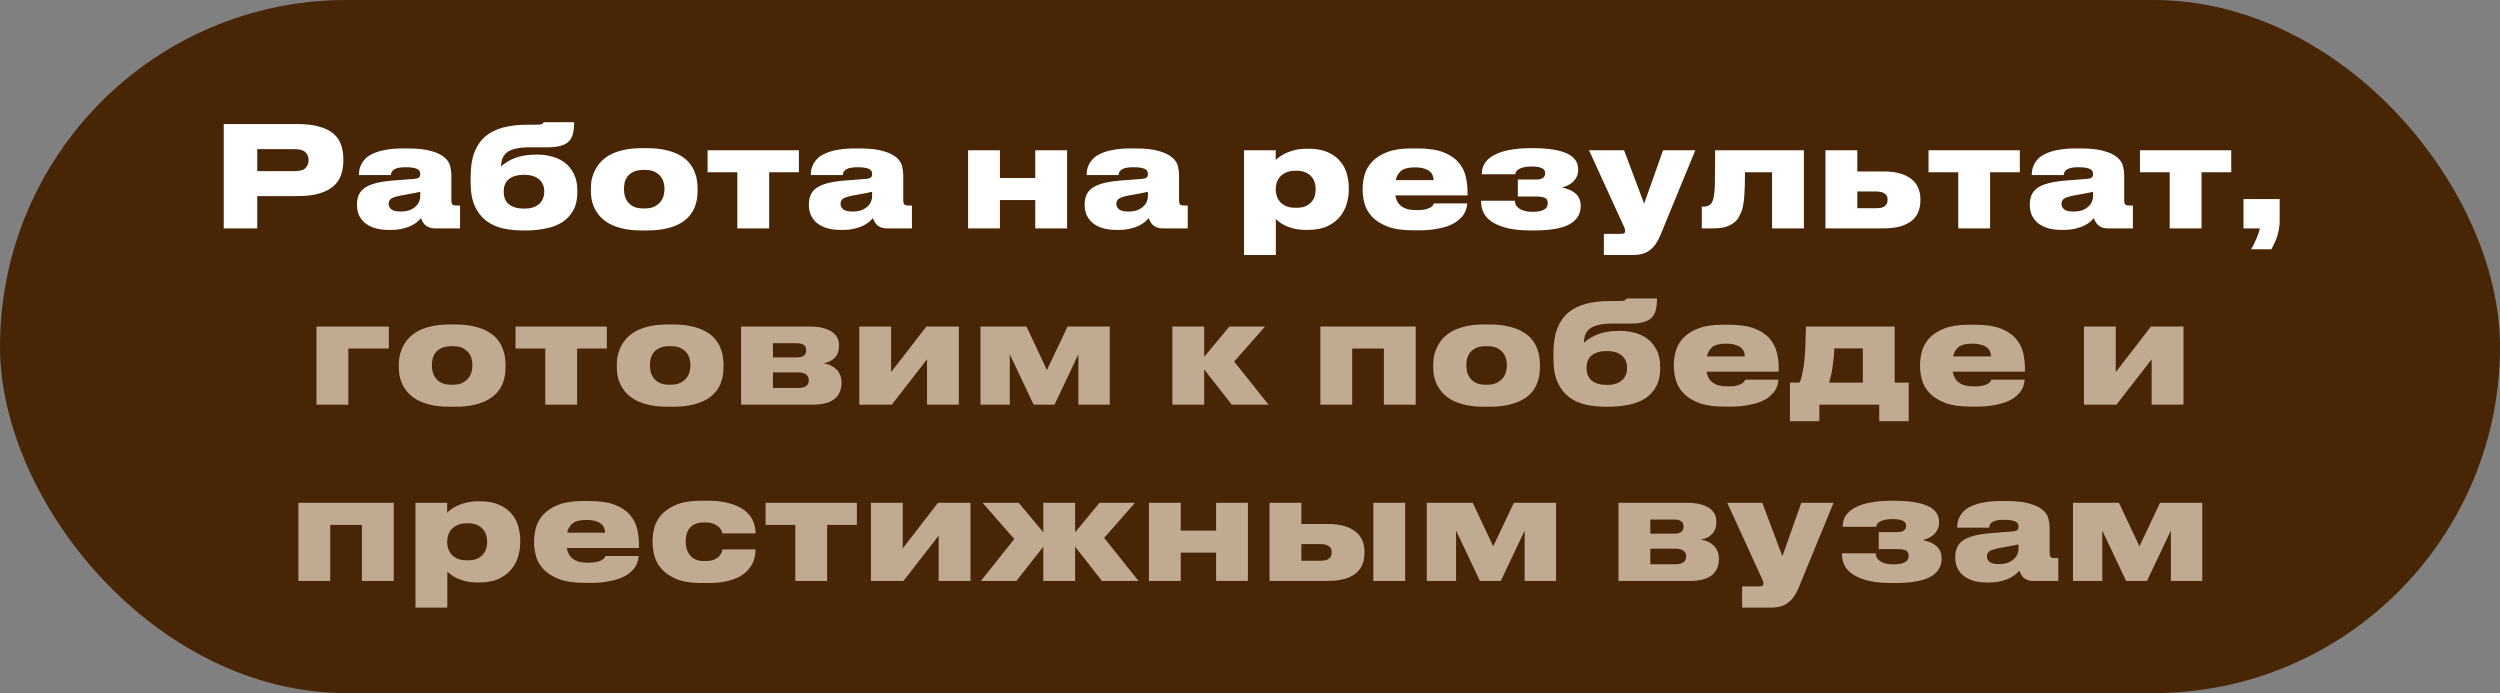 <?xml version="1.0" encoding="UTF-8"?> <svg xmlns="http://www.w3.org/2000/svg" width="624" height="173" viewBox="0 0 624 173" fill="none"><rect x="0" y="0" width="624" height="173" fill="#808080" stroke="none"/><rect width="624" height="173" rx="86.5" fill="#472505"></rect><path d="M64.209 48.95V57H55.844V30.96H74.184C76.424 30.96 78.279 31.182 79.749 31.625C81.243 32.045 82.421 32.64 83.284 33.41C84.171 34.18 84.789 35.102 85.139 36.175C85.513 37.225 85.699 38.392 85.699 39.675V40.095C85.699 41.355 85.513 42.533 85.139 43.63C84.789 44.703 84.171 45.637 83.284 46.43C82.397 47.223 81.207 47.842 79.714 48.285C78.244 48.728 76.401 48.95 74.184 48.95H64.209ZM64.209 42.72H73.484C74.791 42.72 75.701 42.475 76.214 41.985C76.751 41.472 77.019 40.807 77.019 39.99V39.885C77.019 39.115 76.751 38.485 76.214 37.995C75.701 37.482 74.791 37.225 73.484 37.225H64.209V42.72ZM99.987 52.8C100.874 52.8 101.632 52.683 102.262 52.45C102.892 52.193 103.394 51.878 103.767 51.505C104.164 51.132 104.444 50.735 104.607 50.315C104.794 49.872 104.887 49.463 104.887 49.09V47.865C104.561 47.958 104.036 48.075 103.312 48.215C102.589 48.355 101.807 48.495 100.967 48.635C99.427 48.892 98.377 49.172 97.817 49.475C97.281 49.778 97.012 50.233 97.012 50.84V50.91C97.012 51.447 97.246 51.902 97.712 52.275C98.179 52.625 98.937 52.8 99.987 52.8ZM105.097 54.445C104.911 54.655 104.631 54.935 104.257 55.285C103.884 55.612 103.394 55.938 102.787 56.265C102.204 56.568 101.481 56.825 100.617 57.035C99.754 57.268 98.739 57.385 97.572 57.385H96.977C95.624 57.385 94.446 57.222 93.442 56.895C92.462 56.568 91.646 56.125 90.992 55.565C90.362 55.005 89.884 54.352 89.557 53.605C89.254 52.835 89.102 52.018 89.102 51.155V51.015C89.102 50.152 89.242 49.382 89.522 48.705C89.826 48.005 90.316 47.41 90.992 46.92C91.692 46.43 92.614 46.033 93.757 45.73C94.901 45.427 96.324 45.205 98.027 45.065L103.452 44.645C103.989 44.598 104.362 44.482 104.572 44.295C104.782 44.108 104.887 43.84 104.887 43.49V43.455C104.887 43.245 104.852 43.035 104.782 42.825C104.712 42.615 104.549 42.428 104.292 42.265C104.036 42.102 103.662 41.973 103.172 41.88C102.706 41.787 102.064 41.74 101.247 41.74H101.142C100.326 41.74 99.672 41.81 99.182 41.95C98.716 42.09 98.366 42.265 98.132 42.475C97.899 42.685 97.747 42.907 97.677 43.14C97.607 43.35 97.572 43.537 97.572 43.7H89.592V43.665C89.592 43.292 89.627 42.872 89.697 42.405C89.791 41.915 89.966 41.425 90.222 40.935C90.479 40.445 90.841 39.967 91.307 39.5C91.797 39.033 92.451 38.625 93.267 38.275C94.084 37.902 95.087 37.61 96.277 37.4C97.467 37.167 98.902 37.05 100.582 37.05H101.702C104.246 37.05 106.241 37.272 107.687 37.715C109.157 38.135 110.254 38.672 110.977 39.325C111.724 39.978 112.191 40.702 112.377 41.495C112.564 42.265 112.657 43 112.657 43.7V49.93C112.657 50.397 112.727 50.747 112.867 50.98C113.031 51.19 113.381 51.295 113.917 51.295H114.827V57H108.387C107.897 57 107.466 56.918 107.092 56.755C106.719 56.592 106.392 56.393 106.112 56.16C105.856 55.903 105.646 55.623 105.482 55.32C105.319 55.017 105.191 54.725 105.097 54.445ZM144.107 48.005C144.107 49.825 143.757 51.342 143.057 52.555C142.38 53.768 141.458 54.748 140.292 55.495C139.125 56.218 137.76 56.732 136.197 57.035C134.633 57.362 132.977 57.525 131.227 57.525H130.527C128.753 57.525 127.073 57.35 125.487 57C123.923 56.627 122.547 55.997 121.357 55.11C120.167 54.2 119.222 52.987 118.522 51.47C117.822 49.93 117.472 47.982 117.472 45.625V44.12C117.472 41.74 117.775 39.733 118.382 38.1C119.012 36.443 119.922 35.102 121.112 34.075C122.325 33.048 123.807 32.302 125.557 31.835C127.307 31.368 129.325 31.135 131.612 31.135H133.327C133.84 31.135 134.248 31.123 134.552 31.1C134.855 31.077 135.077 31.042 135.217 30.995C135.38 30.925 135.485 30.855 135.532 30.785C135.602 30.715 135.66 30.622 135.707 30.505H143.302C143.302 31.602 143.208 32.547 143.022 33.34C142.835 34.133 142.485 34.787 141.972 35.3C141.458 35.813 140.758 36.187 139.872 36.42C138.985 36.653 137.842 36.77 136.442 36.77H132.137C130.83 36.77 129.722 36.875 128.812 37.085C127.925 37.272 127.202 37.563 126.642 37.96C126.105 38.357 125.708 38.858 125.452 39.465C125.218 40.048 125.09 40.748 125.067 41.565C126 40.678 127.167 39.967 128.567 39.43C129.99 38.87 131.787 38.59 133.957 38.59H134.307C135.473 38.59 136.64 38.753 137.807 39.08C138.973 39.383 140.023 39.885 140.957 40.585C141.89 41.285 142.648 42.218 143.232 43.385C143.815 44.528 144.107 45.94 144.107 47.62V48.005ZM130.982 52.065C131.682 52.065 132.323 51.983 132.907 51.82C133.49 51.633 134.003 51.365 134.447 51.015C134.89 50.665 135.228 50.222 135.462 49.685C135.718 49.148 135.847 48.518 135.847 47.795C135.847 47.095 135.718 46.488 135.462 45.975C135.228 45.438 134.89 45.007 134.447 44.68C134.027 44.33 133.513 44.073 132.907 43.91C132.323 43.723 131.693 43.63 131.017 43.63H130.667C129.197 43.63 128.007 43.968 127.097 44.645C126.187 45.322 125.732 46.383 125.732 47.83C125.732 49.277 126.187 50.35 127.097 51.05C128.007 51.727 129.197 52.065 130.667 52.065H130.982ZM160.256 57.525C158.39 57.525 156.768 57.362 155.391 57.035C154.038 56.708 152.883 56.277 151.926 55.74C150.993 55.18 150.235 54.562 149.651 53.885C149.068 53.185 148.613 52.473 148.286 51.75C147.96 51.003 147.738 50.268 147.621 49.545C147.528 48.822 147.481 48.168 147.481 47.585V47.095C147.481 46.512 147.528 45.87 147.621 45.17C147.738 44.447 147.96 43.712 148.286 42.965C148.613 42.195 149.068 41.46 149.651 40.76C150.235 40.037 150.993 39.395 151.926 38.835C152.86 38.275 154.003 37.832 155.356 37.505C156.733 37.155 158.355 36.98 160.221 36.98H161.411C163.348 36.98 165.005 37.155 166.381 37.505C167.758 37.832 168.913 38.275 169.846 38.835C170.803 39.395 171.561 40.037 172.121 40.76C172.681 41.46 173.101 42.183 173.381 42.93C173.685 43.677 173.883 44.412 173.976 45.135C174.07 45.858 174.116 46.5 174.116 47.06V47.62C174.116 48.203 174.07 48.857 173.976 49.58C173.883 50.28 173.685 51.003 173.381 51.75C173.101 52.473 172.67 53.185 172.086 53.885C171.526 54.562 170.768 55.18 169.811 55.74C168.878 56.277 167.723 56.708 166.346 57.035C164.97 57.362 163.313 57.525 161.376 57.525H160.256ZM160.956 52.03C161.936 52.03 162.741 51.867 163.371 51.54C164.001 51.213 164.503 50.817 164.876 50.35C165.25 49.86 165.506 49.335 165.646 48.775C165.786 48.192 165.856 47.655 165.856 47.165C165.856 46.652 165.786 46.115 165.646 45.555C165.506 44.995 165.25 44.482 164.876 44.015C164.503 43.548 164.001 43.163 163.371 42.86C162.741 42.557 161.936 42.405 160.956 42.405H160.641C159.638 42.405 158.81 42.557 158.156 42.86C157.526 43.163 157.025 43.548 156.651 44.015C156.301 44.482 156.056 44.995 155.916 45.555C155.8 46.115 155.741 46.652 155.741 47.165C155.741 47.655 155.8 48.192 155.916 48.775C156.056 49.335 156.301 49.86 156.651 50.35C157.025 50.84 157.526 51.248 158.156 51.575C158.81 51.878 159.638 52.03 160.641 52.03H160.956ZM184.036 43H176.616V37.505H199.401V43H191.981V57H184.036V43ZM212.78 52.8C213.667 52.8 214.425 52.683 215.055 52.45C215.685 52.193 216.187 51.878 216.56 51.505C216.957 51.132 217.237 50.735 217.4 50.315C217.587 49.872 217.68 49.463 217.68 49.09V47.865C217.354 47.958 216.829 48.075 216.105 48.215C215.382 48.355 214.6 48.495 213.76 48.635C212.22 48.892 211.17 49.172 210.61 49.475C210.074 49.778 209.805 50.233 209.805 50.84V50.91C209.805 51.447 210.039 51.902 210.505 52.275C210.972 52.625 211.73 52.8 212.78 52.8ZM217.89 54.445C217.704 54.655 217.424 54.935 217.05 55.285C216.677 55.612 216.187 55.938 215.58 56.265C214.997 56.568 214.274 56.825 213.41 57.035C212.547 57.268 211.532 57.385 210.365 57.385H209.77C208.417 57.385 207.239 57.222 206.235 56.895C205.255 56.568 204.439 56.125 203.785 55.565C203.155 55.005 202.677 54.352 202.35 53.605C202.047 52.835 201.895 52.018 201.895 51.155V51.015C201.895 50.152 202.035 49.382 202.315 48.705C202.619 48.005 203.109 47.41 203.785 46.92C204.485 46.43 205.407 46.033 206.55 45.73C207.694 45.427 209.117 45.205 210.82 45.065L216.245 44.645C216.782 44.598 217.155 44.482 217.365 44.295C217.575 44.108 217.68 43.84 217.68 43.49V43.455C217.68 43.245 217.645 43.035 217.575 42.825C217.505 42.615 217.342 42.428 217.085 42.265C216.829 42.102 216.455 41.973 215.965 41.88C215.499 41.787 214.857 41.74 214.04 41.74H213.935C213.119 41.74 212.465 41.81 211.975 41.95C211.509 42.09 211.159 42.265 210.925 42.475C210.692 42.685 210.54 42.907 210.47 43.14C210.4 43.35 210.365 43.537 210.365 43.7H202.385V43.665C202.385 43.292 202.42 42.872 202.49 42.405C202.584 41.915 202.759 41.425 203.015 40.935C203.272 40.445 203.634 39.967 204.1 39.5C204.59 39.033 205.244 38.625 206.06 38.275C206.877 37.902 207.88 37.61 209.07 37.4C210.26 37.167 211.695 37.05 213.375 37.05H214.495C217.039 37.05 219.034 37.272 220.48 37.715C221.95 38.135 223.047 38.672 223.77 39.325C224.517 39.978 224.984 40.702 225.17 41.495C225.357 42.265 225.45 43 225.45 43.7V49.93C225.45 50.397 225.52 50.747 225.66 50.98C225.824 51.19 226.174 51.295 226.71 51.295H227.62V57H221.18C220.69 57 220.259 56.918 219.885 56.755C219.512 56.592 219.185 56.393 218.905 56.16C218.649 55.903 218.439 55.623 218.275 55.32C218.112 55.017 217.984 54.725 217.89 54.445ZM241.636 57V37.505H249.581V44.435H258.401V37.505H266.346V57H258.401V49.93H249.581V57H241.636ZM281.618 52.8C282.505 52.8 283.263 52.683 283.893 52.45C284.523 52.193 285.025 51.878 285.398 51.505C285.795 51.132 286.075 50.735 286.238 50.315C286.425 49.872 286.518 49.463 286.518 49.09V47.865C286.192 47.958 285.667 48.075 284.943 48.215C284.22 48.355 283.438 48.495 282.598 48.635C281.058 48.892 280.008 49.172 279.448 49.475C278.912 49.778 278.643 50.233 278.643 50.84V50.91C278.643 51.447 278.877 51.902 279.343 52.275C279.81 52.625 280.568 52.8 281.618 52.8ZM286.728 54.445C286.542 54.655 286.262 54.935 285.888 55.285C285.515 55.612 285.025 55.938 284.418 56.265C283.835 56.568 283.112 56.825 282.248 57.035C281.385 57.268 280.37 57.385 279.203 57.385H278.608C277.255 57.385 276.077 57.222 275.073 56.895C274.093 56.568 273.277 56.125 272.623 55.565C271.993 55.005 271.515 54.352 271.188 53.605C270.885 52.835 270.733 52.018 270.733 51.155V51.015C270.733 50.152 270.873 49.382 271.153 48.705C271.457 48.005 271.947 47.41 272.623 46.92C273.323 46.43 274.245 46.033 275.388 45.73C276.532 45.427 277.955 45.205 279.658 45.065L285.083 44.645C285.62 44.598 285.993 44.482 286.203 44.295C286.413 44.108 286.518 43.84 286.518 43.49V43.455C286.518 43.245 286.483 43.035 286.413 42.825C286.343 42.615 286.18 42.428 285.923 42.265C285.667 42.102 285.293 41.973 284.803 41.88C284.337 41.787 283.695 41.74 282.878 41.74H282.773C281.957 41.74 281.303 41.81 280.813 41.95C280.347 42.09 279.997 42.265 279.763 42.475C279.53 42.685 279.378 42.907 279.308 43.14C279.238 43.35 279.203 43.537 279.203 43.7H271.223V43.665C271.223 43.292 271.258 42.872 271.328 42.405C271.422 41.915 271.597 41.425 271.853 40.935C272.11 40.445 272.472 39.967 272.938 39.5C273.428 39.033 274.082 38.625 274.898 38.275C275.715 37.902 276.718 37.61 277.908 37.4C279.098 37.167 280.533 37.05 282.213 37.05H283.333C285.877 37.05 287.872 37.272 289.318 37.715C290.788 38.135 291.885 38.672 292.608 39.325C293.355 39.978 293.822 40.702 294.008 41.495C294.195 42.265 294.288 43 294.288 43.7V49.93C294.288 50.397 294.358 50.747 294.498 50.98C294.662 51.19 295.012 51.295 295.548 51.295H296.458V57H290.018C289.528 57 289.097 56.918 288.723 56.755C288.35 56.592 288.023 56.393 287.743 56.16C287.487 55.903 287.277 55.623 287.113 55.32C286.95 55.017 286.822 54.725 286.728 54.445ZM328.394 47.165C328.394 46.675 328.324 46.173 328.184 45.66C328.044 45.123 327.787 44.633 327.414 44.19C327.064 43.723 326.574 43.35 325.944 43.07C325.337 42.767 324.555 42.615 323.599 42.615H323.319C322.385 42.615 321.604 42.767 320.974 43.07C320.344 43.35 319.842 43.712 319.469 44.155C319.095 44.598 318.827 45.088 318.664 45.625C318.5 46.162 318.419 46.675 318.419 47.165V47.34C318.419 47.83 318.5 48.343 318.664 48.88C318.827 49.417 319.095 49.907 319.469 50.35C319.842 50.793 320.344 51.155 320.974 51.435C321.604 51.715 322.385 51.855 323.319 51.855H323.599C324.555 51.855 325.337 51.715 325.944 51.435C326.574 51.132 327.064 50.758 327.414 50.315C327.787 49.848 328.044 49.358 328.184 48.845C328.324 48.308 328.394 47.795 328.394 47.305V47.165ZM310.509 37.505H318.419V39.955C318.629 39.722 318.944 39.453 319.364 39.15C319.807 38.823 320.344 38.508 320.974 38.205C321.627 37.902 322.385 37.645 323.249 37.435C324.135 37.225 325.139 37.12 326.259 37.12H326.609C328.522 37.12 330.12 37.412 331.404 37.995C332.687 38.555 333.714 39.302 334.484 40.235C335.277 41.145 335.837 42.183 336.164 43.35C336.49 44.517 336.654 45.695 336.654 46.885V47.48C336.654 48.577 336.479 49.708 336.129 50.875C335.802 52.042 335.242 53.115 334.449 54.095C333.655 55.052 332.605 55.845 331.299 56.475C329.992 57.082 328.359 57.385 326.399 57.385H326.014C324.894 57.385 323.902 57.28 323.039 57.07C322.199 56.86 321.464 56.615 320.834 56.335C320.227 56.032 319.725 55.728 319.329 55.425C318.955 55.122 318.664 54.877 318.454 54.69V63.65H310.509V37.505ZM353.139 41.775C351.552 41.775 350.409 42.067 349.709 42.65C349.009 43.233 348.565 44.003 348.379 44.96H357.829C357.829 44.587 357.759 44.213 357.619 43.84C357.502 43.467 357.269 43.128 356.919 42.825C356.592 42.522 356.125 42.277 355.519 42.09C354.912 41.88 354.119 41.775 353.139 41.775ZM366.229 50.77C366.205 51.097 366.135 51.493 366.019 51.96C365.925 52.403 365.727 52.882 365.424 53.395C365.12 53.885 364.689 54.375 364.129 54.865C363.569 55.355 362.845 55.798 361.959 56.195C361.072 56.568 359.987 56.872 358.704 57.105C357.42 57.362 355.904 57.49 354.154 57.49H352.719C350.152 57.49 348.052 57.187 346.419 56.58C344.785 55.95 343.502 55.157 342.569 54.2C341.635 53.22 340.994 52.147 340.644 50.98C340.294 49.79 340.119 48.635 340.119 47.515V47.025C340.119 45.905 340.282 44.762 340.609 43.595C340.959 42.405 341.577 41.332 342.464 40.375C343.374 39.395 344.61 38.602 346.174 37.995C347.76 37.365 349.79 37.05 352.264 37.05H353.804C356.464 37.05 358.61 37.365 360.244 37.995C361.877 38.625 363.137 39.465 364.024 40.515C364.934 41.542 365.54 42.72 365.844 44.05C366.147 45.357 366.299 46.698 366.299 48.075V48.775H348.274C348.367 49.312 348.53 49.813 348.764 50.28C348.997 50.723 349.324 51.108 349.744 51.435C350.164 51.762 350.689 52.018 351.319 52.205C351.972 52.368 352.765 52.45 353.699 52.45C354.585 52.45 355.297 52.38 355.834 52.24C356.37 52.1 356.79 51.937 357.094 51.75C357.397 51.563 357.595 51.377 357.689 51.19C357.805 51.003 357.887 50.863 357.934 50.77H366.229ZM394.534 51.505C394.534 53.442 393.601 54.935 391.734 55.985C389.868 57.012 386.893 57.525 382.809 57.525H382.179C379.963 57.525 378.061 57.35 376.474 57C374.911 56.627 373.616 56.125 372.589 55.495C371.586 54.865 370.851 54.118 370.384 53.255C369.918 52.368 369.684 51.412 369.684 50.385V50.105H378.119C378.143 50.642 378.283 51.085 378.539 51.435C378.819 51.785 379.158 52.065 379.554 52.275C379.974 52.485 380.441 52.637 380.954 52.73C381.468 52.823 381.993 52.87 382.529 52.87C383.719 52.87 384.641 52.707 385.294 52.38C385.971 52.053 386.309 51.517 386.309 50.77V50.7C386.309 50.023 386.064 49.58 385.574 49.37C385.084 49.16 384.349 49.055 383.369 49.055H378.854V44.82H383.369C384.116 44.82 384.688 44.692 385.084 44.435C385.481 44.178 385.679 43.782 385.679 43.245V43.175C385.679 42.638 385.411 42.242 384.874 41.985C384.338 41.705 383.474 41.565 382.284 41.565C381.094 41.565 380.138 41.728 379.414 42.055C378.691 42.358 378.294 42.837 378.224 43.49H369.859V43.385C369.859 42.312 370.139 41.378 370.699 40.585C371.283 39.768 372.099 39.103 373.149 38.59C374.199 38.053 375.471 37.657 376.964 37.4C378.481 37.12 380.173 36.98 382.039 36.98H382.599C386.309 36.98 389.121 37.412 391.034 38.275C392.948 39.115 393.904 40.445 393.904 42.265V42.405C393.904 43.105 393.764 43.712 393.484 44.225C393.228 44.738 392.889 45.17 392.469 45.52C392.073 45.87 391.629 46.15 391.139 46.36C390.673 46.547 390.241 46.687 389.844 46.78C390.334 46.897 390.848 47.048 391.384 47.235C391.944 47.422 392.458 47.69 392.924 48.04C393.391 48.367 393.776 48.798 394.079 49.335C394.383 49.872 394.534 50.525 394.534 51.295V51.505ZM400.33 58.365H404.74C405.347 58.365 405.65 58.132 405.65 57.665C405.65 57.478 405.603 57.257 405.51 57C405.44 56.767 405.288 56.417 405.055 55.95L396.62 37.505H405.37L410.375 50.84L415.1 37.505H423.15L414.4 58.785C413.723 60.418 412.86 61.632 411.81 62.425C410.783 63.242 409.395 63.65 407.645 63.65H400.33V58.365ZM442.305 43H435.55C435.55 45.427 435.492 47.422 435.375 48.985C435.259 50.548 435.037 51.773 434.71 52.66C434.524 53.15 434.29 53.652 434.01 54.165C433.754 54.678 433.357 55.145 432.82 55.565C432.307 55.985 431.63 56.335 430.79 56.615C429.95 56.872 428.865 57 427.535 57H424.77V51.575H425.19C425.797 51.575 426.31 51.435 426.73 51.155C427.174 50.875 427.489 50.315 427.675 49.475C427.769 49.078 427.839 48.635 427.885 48.145C427.955 47.655 428.002 46.99 428.025 46.15C428.049 45.287 428.06 44.167 428.06 42.79C428.084 41.413 428.095 39.652 428.095 37.505H450.25V57H442.305V43ZM455.635 37.505H463.58V42.79H470.09C471.747 42.79 473.158 42.965 474.325 43.315C475.515 43.665 476.472 44.155 477.195 44.785C477.942 45.392 478.478 46.115 478.805 46.955C479.155 47.772 479.33 48.658 479.33 49.615V50.035C479.33 51.085 479.155 52.042 478.805 52.905C478.478 53.745 477.942 54.468 477.195 55.075C476.472 55.682 475.515 56.16 474.325 56.51C473.158 56.837 471.747 57 470.09 57H455.635V37.505ZM468.41 51.96C468.737 51.96 469.063 51.937 469.39 51.89C469.717 51.82 470.008 51.715 470.265 51.575C470.522 51.412 470.732 51.202 470.895 50.945C471.058 50.665 471.14 50.315 471.14 49.895V49.79C471.14 49.393 471.058 49.067 470.895 48.81C470.732 48.553 470.522 48.355 470.265 48.215C470.008 48.052 469.717 47.947 469.39 47.9C469.063 47.83 468.737 47.795 468.41 47.795H463.58V51.96H468.41ZM488.782 43H481.362V37.505H504.147V43H496.727V57H488.782V43ZM517.526 52.8C518.413 52.8 519.171 52.683 519.801 52.45C520.431 52.193 520.933 51.878 521.306 51.505C521.703 51.132 521.983 50.735 522.146 50.315C522.333 49.872 522.426 49.463 522.426 49.09V47.865C522.1 47.958 521.575 48.075 520.851 48.215C520.128 48.355 519.346 48.495 518.506 48.635C516.966 48.892 515.916 49.172 515.356 49.475C514.82 49.778 514.551 50.233 514.551 50.84V50.91C514.551 51.447 514.785 51.902 515.251 52.275C515.718 52.625 516.476 52.8 517.526 52.8ZM522.636 54.445C522.45 54.655 522.17 54.935 521.796 55.285C521.423 55.612 520.933 55.938 520.326 56.265C519.743 56.568 519.02 56.825 518.156 57.035C517.293 57.268 516.278 57.385 515.111 57.385H514.516C513.163 57.385 511.985 57.222 510.981 56.895C510.001 56.568 509.185 56.125 508.531 55.565C507.901 55.005 507.423 54.352 507.096 53.605C506.793 52.835 506.641 52.018 506.641 51.155V51.015C506.641 50.152 506.781 49.382 507.061 48.705C507.365 48.005 507.855 47.41 508.531 46.92C509.231 46.43 510.153 46.033 511.296 45.73C512.44 45.427 513.863 45.205 515.566 45.065L520.991 44.645C521.528 44.598 521.901 44.482 522.111 44.295C522.321 44.108 522.426 43.84 522.426 43.49V43.455C522.426 43.245 522.391 43.035 522.321 42.825C522.251 42.615 522.088 42.428 521.831 42.265C521.575 42.102 521.201 41.973 520.711 41.88C520.245 41.787 519.603 41.74 518.786 41.74H518.681C517.865 41.74 517.211 41.81 516.721 41.95C516.255 42.09 515.905 42.265 515.671 42.475C515.438 42.685 515.286 42.907 515.216 43.14C515.146 43.35 515.111 43.537 515.111 43.7H507.131V43.665C507.131 43.292 507.166 42.872 507.236 42.405C507.33 41.915 507.505 41.425 507.761 40.935C508.018 40.445 508.38 39.967 508.846 39.5C509.336 39.033 509.99 38.625 510.806 38.275C511.623 37.902 512.626 37.61 513.816 37.4C515.006 37.167 516.441 37.05 518.121 37.05H519.241C521.785 37.05 523.78 37.272 525.226 37.715C526.696 38.135 527.793 38.672 528.516 39.325C529.263 39.978 529.73 40.702 529.916 41.495C530.103 42.265 530.196 43 530.196 43.7V49.93C530.196 50.397 530.266 50.747 530.406 50.98C530.57 51.19 530.92 51.295 531.456 51.295H532.366V57H525.926C525.436 57 525.005 56.918 524.631 56.755C524.258 56.592 523.931 56.393 523.651 56.16C523.395 55.903 523.185 55.623 523.021 55.32C522.858 55.017 522.73 54.725 522.636 54.445ZM541.556 43H534.136V37.505H556.921V43H549.501V57H541.556V43ZM561.865 62.215C562.332 61.445 562.775 60.57 563.195 59.59C563.615 58.633 563.907 57.77 564.07 57H559.975V49.685H569.005V55.32C569.005 55.997 568.935 56.662 568.795 57.315C568.678 57.992 568.515 58.633 568.305 59.24C568.095 59.847 567.862 60.395 567.605 60.885C567.372 61.398 567.15 61.842 566.94 62.215H561.865Z" fill="white"></path><path d="M78.992 81.505H97.052V87H86.937V101H78.992V81.505ZM112.319 101.525C110.453 101.525 108.831 101.362 107.454 101.035C106.101 100.708 104.946 100.277 103.989 99.74C103.056 99.18 102.298 98.562 101.714 97.885C101.131 97.185 100.676 96.473 100.349 95.75C100.023 95.003 99.801 94.268 99.684 93.545C99.591 92.822 99.544 92.168 99.544 91.585V91.095C99.544 90.512 99.591 89.87 99.684 89.17C99.801 88.447 100.023 87.712 100.349 86.965C100.676 86.195 101.131 85.46 101.714 84.76C102.298 84.037 103.056 83.395 103.989 82.835C104.923 82.275 106.066 81.832 107.419 81.505C108.796 81.155 110.418 80.98 112.284 80.98H113.474C115.411 80.98 117.068 81.155 118.444 81.505C119.821 81.832 120.976 82.275 121.909 82.835C122.866 83.395 123.624 84.037 124.184 84.76C124.744 85.46 125.164 86.183 125.444 86.93C125.748 87.677 125.946 88.412 126.039 89.135C126.133 89.858 126.179 90.5 126.179 91.06V91.62C126.179 92.203 126.133 92.857 126.039 93.58C125.946 94.28 125.748 95.003 125.444 95.75C125.164 96.473 124.733 97.185 124.149 97.885C123.589 98.562 122.831 99.18 121.874 99.74C120.941 100.277 119.786 100.708 118.409 101.035C117.033 101.362 115.376 101.525 113.439 101.525H112.319ZM113.019 96.03C113.999 96.03 114.804 95.867 115.434 95.54C116.064 95.213 116.566 94.817 116.939 94.35C117.313 93.86 117.569 93.335 117.709 92.775C117.849 92.192 117.919 91.655 117.919 91.165C117.919 90.652 117.849 90.115 117.709 89.555C117.569 88.995 117.313 88.482 116.939 88.015C116.566 87.548 116.064 87.163 115.434 86.86C114.804 86.557 113.999 86.405 113.019 86.405H112.704C111.701 86.405 110.873 86.557 110.219 86.86C109.589 87.163 109.088 87.548 108.714 88.015C108.364 88.482 108.119 88.995 107.979 89.555C107.863 90.115 107.804 90.652 107.804 91.165C107.804 91.655 107.863 92.192 107.979 92.775C108.119 93.335 108.364 93.86 108.714 94.35C109.088 94.84 109.589 95.248 110.219 95.575C110.873 95.878 111.701 96.03 112.704 96.03H113.019ZM136.099 87H128.679V81.505H151.464V87H144.044V101H136.099V87ZM166.733 101.525C164.867 101.525 163.245 101.362 161.868 101.035C160.515 100.708 159.36 100.277 158.403 99.74C157.47 99.18 156.712 98.562 156.128 97.885C155.545 97.185 155.09 96.473 154.763 95.75C154.437 95.003 154.215 94.268 154.098 93.545C154.005 92.822 153.958 92.168 153.958 91.585V91.095C153.958 90.512 154.005 89.87 154.098 89.17C154.215 88.447 154.437 87.712 154.763 86.965C155.09 86.195 155.545 85.46 156.128 84.76C156.712 84.037 157.47 83.395 158.403 82.835C159.337 82.275 160.48 81.832 161.833 81.505C163.21 81.155 164.832 80.98 166.698 80.98H167.888C169.825 80.98 171.482 81.155 172.858 81.505C174.235 81.832 175.39 82.275 176.323 82.835C177.28 83.395 178.038 84.037 178.598 84.76C179.158 85.46 179.578 86.183 179.858 86.93C180.162 87.677 180.36 88.412 180.453 89.135C180.547 89.858 180.593 90.5 180.593 91.06V91.62C180.593 92.203 180.547 92.857 180.453 93.58C180.36 94.28 180.162 95.003 179.858 95.75C179.578 96.473 179.147 97.185 178.563 97.885C178.003 98.562 177.245 99.18 176.288 99.74C175.355 100.277 174.2 100.708 172.823 101.035C171.447 101.362 169.79 101.525 167.853 101.525H166.733ZM167.433 96.03C168.413 96.03 169.218 95.867 169.848 95.54C170.478 95.213 170.98 94.817 171.353 94.35C171.727 93.86 171.983 93.335 172.123 92.775C172.263 92.192 172.333 91.655 172.333 91.165C172.333 90.652 172.263 90.115 172.123 89.555C171.983 88.995 171.727 88.482 171.353 88.015C170.98 87.548 170.478 87.163 169.848 86.86C169.218 86.557 168.413 86.405 167.433 86.405H167.118C166.115 86.405 165.287 86.557 164.633 86.86C164.003 87.163 163.502 87.548 163.128 88.015C162.778 88.482 162.533 88.995 162.393 89.555C162.277 90.115 162.218 90.652 162.218 91.165C162.218 91.655 162.277 92.192 162.393 92.775C162.533 93.335 162.778 93.86 163.128 94.35C163.502 94.84 164.003 95.248 164.633 95.575C165.287 95.878 166.115 96.03 167.118 96.03H167.433ZM184.983 101V81.505H202.168C204.385 81.505 206.146 81.902 207.453 82.695C208.76 83.488 209.413 84.655 209.413 86.195V86.37C209.413 87.607 209.051 88.587 208.328 89.31C207.628 90.033 206.695 90.488 205.528 90.675C206.111 90.745 206.671 90.908 207.208 91.165C207.768 91.398 208.258 91.713 208.678 92.11C209.098 92.483 209.425 92.95 209.658 93.51C209.915 94.07 210.043 94.7 210.043 95.4V95.54C210.043 97.313 209.448 98.667 208.258 99.6C207.091 100.533 205.295 101 202.868 101H184.983ZM198.843 89.205C199.683 89.205 200.29 89.053 200.663 88.75C201.036 88.447 201.223 88.015 201.223 87.455V87.35C201.223 86.813 201.036 86.405 200.663 86.125C200.29 85.822 199.683 85.67 198.843 85.67H192.928V89.205H198.843ZM199.123 96.835C200.943 96.835 201.853 96.228 201.853 95.015V94.805C201.853 94.245 201.643 93.802 201.223 93.475C200.803 93.125 200.103 92.95 199.123 92.95H192.928V96.835H199.123ZM222.6 101H214.48V81.505H222.425V92.88L231.21 81.505H239.33V101H231.385V89.695L222.6 101ZM252.044 101H244.729V81.505H256.209L261.319 92.355L266.464 81.505H276.999V101H269.159V88.435L263.209 101H257.994L252.044 88.435V101ZM300.561 92.215V101H292.616V81.505H300.561V89.065L306.861 81.505H315.751L308.051 90.255L316.626 101H307.456L300.561 92.215ZM329.563 81.505H353.363V101H345.418V87H337.508V101H329.563V81.505ZM370.513 101.525C368.646 101.525 367.024 101.362 365.648 101.035C364.294 100.708 363.139 100.277 362.183 99.74C361.249 99.18 360.491 98.562 359.908 97.885C359.324 97.185 358.869 96.473 358.543 95.75C358.216 95.003 357.994 94.268 357.878 93.545C357.784 92.822 357.738 92.168 357.738 91.585V91.095C357.738 90.512 357.784 89.87 357.878 89.17C357.994 88.447 358.216 87.712 358.543 86.965C358.869 86.195 359.324 85.46 359.908 84.76C360.491 84.037 361.249 83.395 362.183 82.835C363.116 82.275 364.259 81.832 365.613 81.505C366.989 81.155 368.611 80.98 370.478 80.98H371.668C373.604 80.98 375.261 81.155 376.638 81.505C378.014 81.832 379.169 82.275 380.103 82.835C381.059 83.395 381.818 84.037 382.378 84.76C382.938 85.46 383.358 86.183 383.638 86.93C383.941 87.677 384.139 88.412 384.233 89.135C384.326 89.858 384.373 90.5 384.373 91.06V91.62C384.373 92.203 384.326 92.857 384.233 93.58C384.139 94.28 383.941 95.003 383.638 95.75C383.358 96.473 382.926 97.185 382.343 97.885C381.783 98.562 381.024 99.18 380.068 99.74C379.134 100.277 377.979 100.708 376.603 101.035C375.226 101.362 373.569 101.525 371.633 101.525H370.513ZM371.213 96.03C372.193 96.03 372.998 95.867 373.628 95.54C374.258 95.213 374.759 94.817 375.133 94.35C375.506 93.86 375.763 93.335 375.903 92.775C376.043 92.192 376.113 91.655 376.113 91.165C376.113 90.652 376.043 90.115 375.903 89.555C375.763 88.995 375.506 88.482 375.133 88.015C374.759 87.548 374.258 87.163 373.628 86.86C372.998 86.557 372.193 86.405 371.213 86.405H370.898C369.894 86.405 369.066 86.557 368.413 86.86C367.783 87.163 367.281 87.548 366.908 88.015C366.558 88.482 366.313 88.995 366.173 89.555C366.056 90.115 365.998 90.652 365.998 91.165C365.998 91.655 366.056 92.192 366.173 92.775C366.313 93.335 366.558 93.86 366.908 94.35C367.281 94.84 367.783 95.248 368.413 95.575C369.066 95.878 369.894 96.03 370.898 96.03H371.213ZM414.382 92.005C414.382 93.825 414.032 95.342 413.332 96.555C412.656 97.768 411.734 98.748 410.567 99.495C409.401 100.218 408.036 100.732 406.472 101.035C404.909 101.362 403.252 101.525 401.502 101.525H400.802C399.029 101.525 397.349 101.35 395.762 101C394.199 100.627 392.822 99.997 391.632 99.11C390.442 98.2 389.497 96.987 388.797 95.47C388.097 93.93 387.747 91.982 387.747 89.625V88.12C387.747 85.74 388.051 83.733 388.657 82.1C389.287 80.443 390.197 79.102 391.387 78.075C392.601 77.048 394.082 76.302 395.832 75.835C397.582 75.368 399.601 75.135 401.887 75.135H403.602C404.116 75.135 404.524 75.123 404.827 75.1C405.131 75.077 405.352 75.042 405.492 74.995C405.656 74.925 405.761 74.855 405.807 74.785C405.877 74.715 405.936 74.622 405.982 74.505H413.577C413.577 75.602 413.484 76.547 413.297 77.34C413.111 78.133 412.761 78.787 412.247 79.3C411.734 79.813 411.034 80.187 410.147 80.42C409.261 80.653 408.117 80.77 406.717 80.77H402.412C401.106 80.77 399.997 80.875 399.087 81.085C398.201 81.272 397.477 81.563 396.917 81.96C396.381 82.357 395.984 82.858 395.727 83.465C395.494 84.048 395.366 84.748 395.342 85.565C396.276 84.678 397.442 83.967 398.842 83.43C400.266 82.87 402.062 82.59 404.232 82.59H404.582C405.749 82.59 406.916 82.753 408.082 83.08C409.249 83.383 410.299 83.885 411.232 84.585C412.166 85.285 412.924 86.218 413.507 87.385C414.091 88.528 414.382 89.94 414.382 91.62V92.005ZM401.257 96.065C401.957 96.065 402.599 95.983 403.182 95.82C403.766 95.633 404.279 95.365 404.722 95.015C405.166 94.665 405.504 94.222 405.737 93.685C405.994 93.148 406.122 92.518 406.122 91.795C406.122 91.095 405.994 90.488 405.737 89.975C405.504 89.438 405.166 89.007 404.722 88.68C404.302 88.33 403.789 88.073 403.182 87.91C402.599 87.723 401.969 87.63 401.292 87.63H400.942C399.472 87.63 398.282 87.968 397.372 88.645C396.462 89.322 396.007 90.383 396.007 91.83C396.007 93.277 396.462 94.35 397.372 95.05C398.282 95.727 399.472 96.065 400.942 96.065H401.257ZM430.812 85.775C429.225 85.775 428.082 86.067 427.382 86.65C426.682 87.233 426.239 88.003 426.052 88.96H435.502C435.502 88.587 435.432 88.213 435.292 87.84C435.175 87.467 434.942 87.128 434.592 86.825C434.265 86.522 433.799 86.277 433.192 86.09C432.585 85.88 431.792 85.775 430.812 85.775ZM443.902 94.77C443.879 95.097 443.809 95.493 443.692 95.96C443.599 96.403 443.4 96.882 443.097 97.395C442.794 97.885 442.362 98.375 441.802 98.865C441.242 99.355 440.519 99.798 439.632 100.195C438.745 100.568 437.66 100.872 436.377 101.105C435.094 101.362 433.577 101.49 431.827 101.49H430.392C427.825 101.49 425.725 101.187 424.092 100.58C422.459 99.95 421.175 99.157 420.242 98.2C419.309 97.22 418.667 96.147 418.317 94.98C417.967 93.79 417.792 92.635 417.792 91.515V91.025C417.792 89.905 417.955 88.762 418.282 87.595C418.632 86.405 419.25 85.332 420.137 84.375C421.047 83.395 422.284 82.602 423.847 81.995C425.434 81.365 427.464 81.05 429.937 81.05H431.477C434.137 81.05 436.284 81.365 437.917 81.995C439.55 82.625 440.81 83.465 441.697 84.515C442.607 85.542 443.214 86.72 443.517 88.05C443.82 89.357 443.972 90.698 443.972 92.075V92.775H425.947C426.04 93.312 426.204 93.813 426.437 94.28C426.67 94.723 426.997 95.108 427.417 95.435C427.837 95.762 428.362 96.018 428.992 96.205C429.645 96.368 430.439 96.45 431.372 96.45C432.259 96.45 432.97 96.38 433.507 96.24C434.044 96.1 434.464 95.937 434.767 95.75C435.07 95.563 435.269 95.377 435.362 95.19C435.479 95.003 435.56 94.863 435.607 94.77H443.902ZM446.763 95.505H449.178C449.481 94.852 449.726 94.023 449.913 93.02C450.123 92.017 450.286 90.908 450.403 89.695C450.519 88.458 450.601 87.14 450.648 85.74C450.694 84.34 450.729 82.928 450.753 81.505H472.908V95.505H476.408V105.13H469.058V101H454.113V105.13H446.763V95.505ZM464.963 95.505V86.965H457.823C457.823 87.618 457.788 88.33 457.718 89.1C457.648 89.847 457.554 90.593 457.438 91.34C457.344 92.087 457.216 92.822 457.053 93.545C456.889 94.268 456.714 94.922 456.528 95.505H464.963ZM492.267 85.775C490.681 85.775 489.537 86.067 488.837 86.65C488.137 87.233 487.694 88.003 487.507 88.96H496.957C496.957 88.587 496.887 88.213 496.747 87.84C496.631 87.467 496.397 87.128 496.047 86.825C495.721 86.522 495.254 86.277 494.647 86.09C494.041 85.88 493.247 85.775 492.267 85.775ZM505.357 94.77C505.334 95.097 505.264 95.493 505.147 95.96C505.054 96.403 504.856 96.882 504.552 97.395C504.249 97.885 503.817 98.375 503.257 98.865C502.697 99.355 501.974 99.798 501.087 100.195C500.201 100.568 499.116 100.872 497.832 101.105C496.549 101.362 495.032 101.49 493.282 101.49H491.847C489.281 101.49 487.181 101.187 485.547 100.58C483.914 99.95 482.631 99.157 481.697 98.2C480.764 97.22 480.122 96.147 479.772 94.98C479.422 93.79 479.247 92.635 479.247 91.515V91.025C479.247 89.905 479.411 88.762 479.737 87.595C480.087 86.405 480.706 85.332 481.592 84.375C482.502 83.395 483.739 82.602 485.302 81.995C486.889 81.365 488.919 81.05 491.392 81.05H492.932C495.592 81.05 497.739 81.365 499.372 81.995C501.006 82.625 502.266 83.465 503.152 84.515C504.062 85.542 504.669 86.72 504.972 88.05C505.276 89.357 505.427 90.698 505.427 92.075V92.775H487.402C487.496 93.312 487.659 93.813 487.892 94.28C488.126 94.723 488.452 95.108 488.872 95.435C489.292 95.762 489.817 96.018 490.447 96.205C491.101 96.368 491.894 96.45 492.827 96.45C493.714 96.45 494.426 96.38 494.962 96.24C495.499 96.1 495.919 95.937 496.222 95.75C496.526 95.563 496.724 95.377 496.817 95.19C496.934 95.003 497.016 94.863 497.062 94.77H505.357ZM528.269 101H520.149V81.505H528.094V92.88L536.879 81.505H544.999V101H537.054V89.695L528.269 101ZM74.48 125.505H98.28V145H90.335V131H82.425V145H74.48V125.505ZM121.59 135.165C121.59 134.675 121.52 134.173 121.38 133.66C121.24 133.123 120.983 132.633 120.61 132.19C120.26 131.723 119.77 131.35 119.14 131.07C118.533 130.767 117.751 130.615 116.795 130.615H116.515C115.581 130.615 114.8 130.767 114.17 131.07C113.54 131.35 113.038 131.712 112.665 132.155C112.291 132.598 112.023 133.088 111.86 133.625C111.696 134.162 111.615 134.675 111.615 135.165V135.34C111.615 135.83 111.696 136.343 111.86 136.88C112.023 137.417 112.291 137.907 112.665 138.35C113.038 138.793 113.54 139.155 114.17 139.435C114.8 139.715 115.581 139.855 116.515 139.855H116.795C117.751 139.855 118.533 139.715 119.14 139.435C119.77 139.132 120.26 138.758 120.61 138.315C120.983 137.848 121.24 137.358 121.38 136.845C121.52 136.308 121.59 135.795 121.59 135.305V135.165ZM103.705 125.505H111.615V127.955C111.825 127.722 112.14 127.453 112.56 127.15C113.003 126.823 113.54 126.508 114.17 126.205C114.823 125.902 115.581 125.645 116.445 125.435C117.331 125.225 118.335 125.12 119.455 125.12H119.805C121.718 125.12 123.316 125.412 124.6 125.995C125.883 126.555 126.91 127.302 127.68 128.235C128.473 129.145 129.033 130.183 129.36 131.35C129.686 132.517 129.85 133.695 129.85 134.885V135.48C129.85 136.577 129.675 137.708 129.325 138.875C128.998 140.042 128.438 141.115 127.645 142.095C126.851 143.052 125.801 143.845 124.495 144.475C123.188 145.082 121.555 145.385 119.595 145.385H119.21C118.09 145.385 117.098 145.28 116.235 145.07C115.395 144.86 114.66 144.615 114.03 144.335C113.423 144.032 112.921 143.728 112.525 143.425C112.151 143.122 111.86 142.877 111.65 142.69V151.65H103.705V125.505ZM146.335 129.775C144.748 129.775 143.605 130.067 142.905 130.65C142.205 131.233 141.761 132.003 141.575 132.96H151.025C151.025 132.587 150.955 132.213 150.815 131.84C150.698 131.467 150.465 131.128 150.115 130.825C149.788 130.522 149.321 130.277 148.715 130.09C148.108 129.88 147.315 129.775 146.335 129.775ZM159.425 138.77C159.401 139.097 159.331 139.493 159.215 139.96C159.121 140.403 158.923 140.882 158.62 141.395C158.316 141.885 157.885 142.375 157.325 142.865C156.765 143.355 156.041 143.798 155.155 144.195C154.268 144.568 153.183 144.872 151.9 145.105C150.616 145.362 149.1 145.49 147.35 145.49H145.915C143.348 145.49 141.248 145.187 139.615 144.58C137.981 143.95 136.698 143.157 135.765 142.2C134.831 141.22 134.19 140.147 133.84 138.98C133.49 137.79 133.315 136.635 133.315 135.515V135.025C133.315 133.905 133.478 132.762 133.805 131.595C134.155 130.405 134.773 129.332 135.66 128.375C136.57 127.395 137.806 126.602 139.37 125.995C140.956 125.365 142.986 125.05 145.46 125.05H147C149.66 125.05 151.806 125.365 153.44 125.995C155.073 126.625 156.333 127.465 157.22 128.515C158.13 129.542 158.736 130.72 159.04 132.05C159.343 133.357 159.495 134.698 159.495 136.075V136.775H141.47C141.563 137.312 141.726 137.813 141.96 138.28C142.193 138.723 142.52 139.108 142.94 139.435C143.36 139.762 143.885 140.018 144.515 140.205C145.168 140.368 145.961 140.45 146.895 140.45C147.781 140.45 148.493 140.38 149.03 140.24C149.566 140.1 149.986 139.937 150.29 139.75C150.593 139.563 150.791 139.377 150.885 139.19C151.001 139.003 151.083 138.863 151.13 138.77H159.425ZM188.605 137.125C188.605 137.615 188.547 138.163 188.43 138.77C188.337 139.377 188.138 139.995 187.835 140.625C187.532 141.232 187.1 141.838 186.54 142.445C186.003 143.028 185.292 143.553 184.405 144.02C183.542 144.463 182.48 144.825 181.22 145.105C179.983 145.385 178.502 145.525 176.775 145.525H175.06C172.447 145.525 170.347 145.187 168.76 144.51C167.173 143.81 165.937 142.947 165.05 141.92C164.187 140.893 163.603 139.797 163.3 138.63C163.02 137.44 162.88 136.367 162.88 135.41V134.92C162.88 133.963 163.02 132.913 163.3 131.77C163.603 130.603 164.187 129.518 165.05 128.515C165.937 127.512 167.173 126.672 168.76 125.995C170.347 125.318 172.435 124.98 175.025 124.98H176.53C178.303 124.98 179.832 125.12 181.115 125.4C182.398 125.68 183.483 126.042 184.37 126.485C185.28 126.928 186.003 127.442 186.54 128.025C187.1 128.585 187.532 129.168 187.835 129.775C188.138 130.382 188.337 130.977 188.43 131.56C188.547 132.143 188.605 132.657 188.605 133.1V133.135H180.31C180.287 132.995 180.217 132.773 180.1 132.47C179.983 132.167 179.762 131.863 179.435 131.56C179.132 131.257 178.7 130.988 178.14 130.755C177.603 130.522 176.88 130.405 175.97 130.405H175.655C174.768 130.405 174.033 130.545 173.45 130.825C172.867 131.105 172.4 131.467 172.05 131.91C171.723 132.353 171.49 132.855 171.35 133.415C171.21 133.975 171.14 134.535 171.14 135.095V135.13C171.14 135.69 171.21 136.262 171.35 136.845C171.513 137.428 171.77 137.965 172.12 138.455C172.47 138.922 172.937 139.307 173.52 139.61C174.103 139.89 174.838 140.03 175.725 140.03H176.04C176.95 140.03 177.685 139.913 178.245 139.68C178.805 139.423 179.237 139.132 179.54 138.805C179.843 138.455 180.042 138.128 180.135 137.825C180.252 137.498 180.31 137.265 180.31 137.125H188.605ZM198.511 131H191.091V125.505H213.876V131H206.456V145H198.511V131ZM225.505 145H217.385V125.505H225.33V136.88L234.115 125.505H242.235V145H234.29V133.695L225.505 145ZM260.409 136.46L253.689 145H244.834L253.164 134.535L245.254 125.505H254.284L260.409 132.855V125.505H268.354V132.855L274.444 125.505H283.299L275.599 134.255L284.174 145H275.039L268.354 136.46V145H260.409V136.46ZM286.77 145V125.505H294.715V132.435H303.535V125.505H311.48V145H303.535V137.93H294.715V145H286.77ZM316.883 125.505H324.828V130.79H331.338C332.994 130.79 334.406 130.965 335.573 131.315C336.763 131.665 337.719 132.155 338.443 132.785C339.189 133.392 339.726 134.115 340.053 134.955C340.403 135.772 340.578 136.658 340.578 137.615V138.035C340.578 139.085 340.403 140.042 340.053 140.905C339.726 141.745 339.189 142.468 338.443 143.075C337.719 143.682 336.763 144.16 335.573 144.51C334.406 144.837 332.994 145 331.338 145H316.883V125.505ZM329.658 139.96C329.984 139.96 330.311 139.937 330.638 139.89C330.964 139.82 331.256 139.715 331.513 139.575C331.769 139.412 331.979 139.202 332.143 138.945C332.306 138.665 332.388 138.315 332.388 137.895V137.79C332.388 137.393 332.306 137.067 332.143 136.81C331.979 136.553 331.769 136.355 331.513 136.215C331.256 136.052 330.964 135.947 330.638 135.9C330.311 135.83 329.984 135.795 329.658 135.795H324.828V139.96H329.658ZM350.728 145H342.783V125.505H350.728V145ZM363.436 145H356.121V125.505H367.601L372.711 136.355L377.856 125.505H388.391V145H380.551V132.435L374.601 145H369.386L363.436 132.435V145ZM403.972 145V125.505H421.157C423.374 125.505 425.136 125.902 426.442 126.695C427.749 127.488 428.402 128.655 428.402 130.195V130.37C428.402 131.607 428.041 132.587 427.317 133.31C426.617 134.033 425.684 134.488 424.517 134.675C425.101 134.745 425.661 134.908 426.197 135.165C426.757 135.398 427.247 135.713 427.667 136.11C428.087 136.483 428.414 136.95 428.647 137.51C428.904 138.07 429.032 138.7 429.032 139.4V139.54C429.032 141.313 428.437 142.667 427.247 143.6C426.081 144.533 424.284 145 421.857 145H403.972ZM417.832 133.205C418.672 133.205 419.279 133.053 419.652 132.75C420.026 132.447 420.212 132.015 420.212 131.455V131.35C420.212 130.813 420.026 130.405 419.652 130.125C419.279 129.822 418.672 129.67 417.832 129.67H411.917V133.205H417.832ZM418.112 140.835C419.932 140.835 420.842 140.228 420.842 139.015V138.805C420.842 138.245 420.632 137.802 420.212 137.475C419.792 137.125 419.092 136.95 418.112 136.95H411.917V140.835H418.112ZM434.834 146.365H439.244C439.851 146.365 440.154 146.132 440.154 145.665C440.154 145.478 440.108 145.257 440.014 145C439.944 144.767 439.793 144.417 439.559 143.95L431.124 125.505H439.874L444.879 138.84L449.604 125.505H457.654L448.904 146.785C448.228 148.418 447.364 149.632 446.314 150.425C445.288 151.242 443.899 151.65 442.149 151.65H434.834V146.365ZM484.615 139.505C484.615 141.442 483.681 142.935 481.815 143.985C479.948 145.012 476.973 145.525 472.89 145.525H472.26C470.043 145.525 468.141 145.35 466.555 145C464.991 144.627 463.696 144.125 462.67 143.495C461.666 142.865 460.931 142.118 460.465 141.255C459.998 140.368 459.765 139.412 459.765 138.385V138.105H468.2C468.223 138.642 468.363 139.085 468.62 139.435C468.9 139.785 469.238 140.065 469.635 140.275C470.055 140.485 470.521 140.637 471.035 140.73C471.548 140.823 472.073 140.87 472.61 140.87C473.8 140.87 474.721 140.707 475.375 140.38C476.051 140.053 476.39 139.517 476.39 138.77V138.7C476.39 138.023 476.145 137.58 475.655 137.37C475.165 137.16 474.43 137.055 473.45 137.055H468.935V132.82H473.45C474.196 132.82 474.768 132.692 475.165 132.435C475.561 132.178 475.76 131.782 475.76 131.245V131.175C475.76 130.638 475.491 130.242 474.955 129.985C474.418 129.705 473.555 129.565 472.365 129.565C471.175 129.565 470.218 129.728 469.495 130.055C468.771 130.358 468.375 130.837 468.305 131.49H459.94V131.385C459.94 130.312 460.22 129.378 460.78 128.585C461.363 127.768 462.18 127.103 463.23 126.59C464.28 126.053 465.551 125.657 467.045 125.4C468.561 125.12 470.253 124.98 472.12 124.98H472.68C476.39 124.98 479.201 125.412 481.115 126.275C483.028 127.115 483.985 128.445 483.985 130.265V130.405C483.985 131.105 483.845 131.712 483.565 132.225C483.308 132.738 482.97 133.17 482.55 133.52C482.153 133.87 481.71 134.15 481.22 134.36C480.753 134.547 480.321 134.687 479.925 134.78C480.415 134.897 480.928 135.048 481.465 135.235C482.025 135.422 482.538 135.69 483.005 136.04C483.471 136.367 483.856 136.798 484.16 137.335C484.463 137.872 484.615 138.525 484.615 139.295V139.505ZM498.916 140.8C499.802 140.8 500.561 140.683 501.191 140.45C501.821 140.193 502.322 139.878 502.696 139.505C503.092 139.132 503.372 138.735 503.536 138.315C503.722 137.872 503.816 137.463 503.816 137.09V135.865C503.489 135.958 502.964 136.075 502.241 136.215C501.517 136.355 500.736 136.495 499.896 136.635C498.356 136.892 497.306 137.172 496.746 137.475C496.209 137.778 495.941 138.233 495.941 138.84V138.91C495.941 139.447 496.174 139.902 496.641 140.275C497.107 140.625 497.866 140.8 498.916 140.8ZM504.026 142.445C503.839 142.655 503.559 142.935 503.186 143.285C502.812 143.612 502.322 143.938 501.716 144.265C501.132 144.568 500.409 144.825 499.546 145.035C498.682 145.268 497.667 145.385 496.501 145.385H495.906C494.552 145.385 493.374 145.222 492.371 144.895C491.391 144.568 490.574 144.125 489.921 143.565C489.291 143.005 488.812 142.352 488.486 141.605C488.182 140.835 488.031 140.018 488.031 139.155V139.015C488.031 138.152 488.171 137.382 488.451 136.705C488.754 136.005 489.244 135.41 489.921 134.92C490.621 134.43 491.542 134.033 492.686 133.73C493.829 133.427 495.252 133.205 496.956 133.065L502.381 132.645C502.917 132.598 503.291 132.482 503.501 132.295C503.711 132.108 503.816 131.84 503.816 131.49V131.455C503.816 131.245 503.781 131.035 503.711 130.825C503.641 130.615 503.477 130.428 503.221 130.265C502.964 130.102 502.591 129.973 502.101 129.88C501.634 129.787 500.992 129.74 500.176 129.74H500.071C499.254 129.74 498.601 129.81 498.111 129.95C497.644 130.09 497.294 130.265 497.061 130.475C496.827 130.685 496.676 130.907 496.606 131.14C496.536 131.35 496.501 131.537 496.501 131.7H488.521V131.665C488.521 131.292 488.556 130.872 488.626 130.405C488.719 129.915 488.894 129.425 489.151 128.935C489.407 128.445 489.769 127.967 490.236 127.5C490.726 127.033 491.379 126.625 492.196 126.275C493.012 125.902 494.016 125.61 495.206 125.4C496.396 125.167 497.831 125.05 499.511 125.05H500.631C503.174 125.05 505.169 125.272 506.616 125.715C508.086 126.135 509.182 126.672 509.906 127.325C510.652 127.978 511.119 128.702 511.306 129.495C511.492 130.265 511.586 131 511.586 131.7V137.93C511.586 138.397 511.656 138.747 511.796 138.98C511.959 139.19 512.309 139.295 512.846 139.295H513.756V145H507.316C506.826 145 506.394 144.918 506.021 144.755C505.647 144.592 505.321 144.393 505.041 144.16C504.784 143.903 504.574 143.623 504.411 143.32C504.247 143.017 504.119 142.725 504.026 142.445ZM524.73 145H517.415V125.505H528.895L534.005 136.355L539.15 125.505H549.685V145H541.845V132.435L535.895 145H530.68L524.73 132.435V145Z" fill="#C0AB92"></path></svg> 
